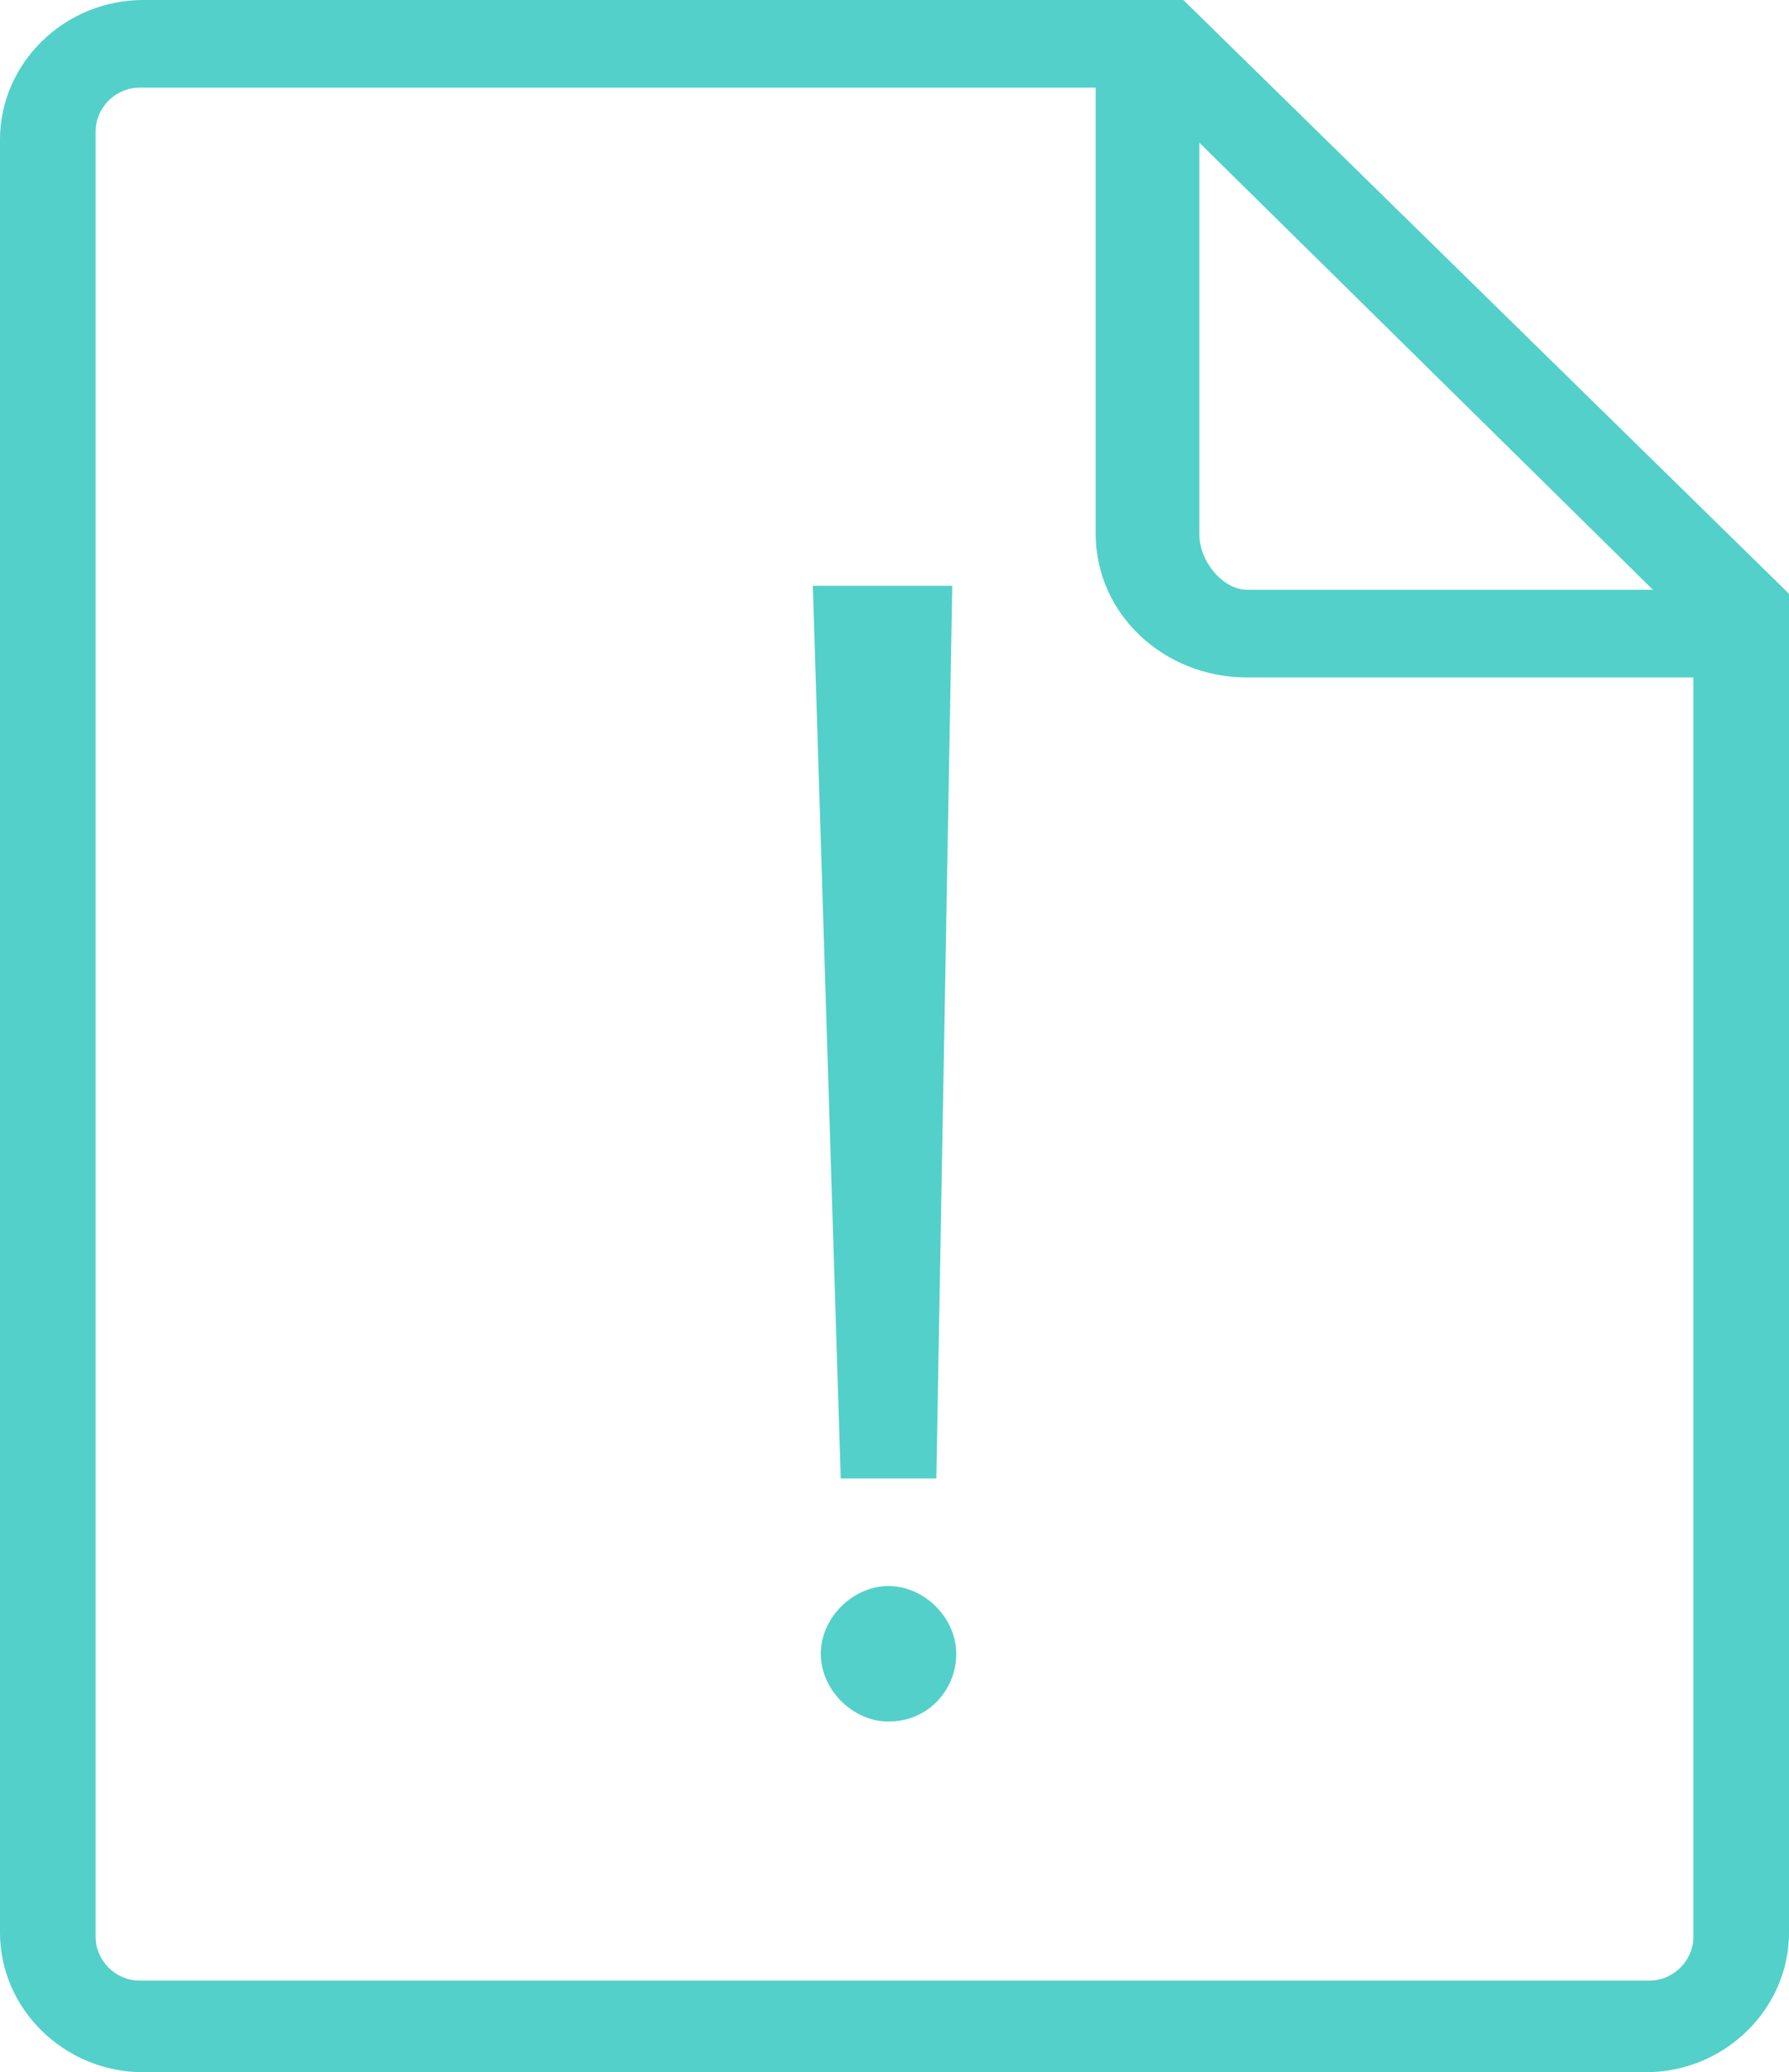 <?xml version="1.0" encoding="utf-8"?>
<!-- Generator: Adobe Illustrator 22.0.0, SVG Export Plug-In . SVG Version: 6.00 Build 0)  -->
<svg version="1.1" id="icon" xmlns="http://www.w3.org/2000/svg" xmlns:xlink="http://www.w3.org/1999/xlink" x="0px" y="0px"
	 viewBox="0 0 44.9 52" style="enable-background:new 0 0 44.9 52;" xml:space="preserve">
<style type="text/css">
	.st0{fill:#53D0CA;}
</style>
<path class="st0" d="M31.3,17c-2.1,0-3.8-1.6-3.8-3.6V1h2.6v12.4c0,0.7,0.6,1.4,1.2,1.4h11.8V17H31.3z"/>
<path class="st0" d="M3.6,52c-2,0-3.6-1.6-3.6-3.5v-45C0,1.6,1.6,0,3.6,0h26.1l15.2,14.9v33.6c0,1.9-1.6,3.5-3.6,3.5H3.6z M3.5,2.2
	c-0.6,0-1.1,0.5-1.1,1.1v45.3c0,0.6,0.5,1.1,1.1,1.1h37.9c0.6,0,1.1-0.5,1.1-1.1V15.8L28.7,2.2H3.5L3.5,2.2z"/>
<path class="st0" d="M22.3,43.2c-0.9,0-1.7-0.8-1.7-1.7s0.8-1.7,1.7-1.7s1.7,0.8,1.7,1.7S23.3,43.2,22.3,43.2z M21.1,37.1l-0.7-22.4
	h3.5l-0.4,22.4H21.1z"/>
</svg>
